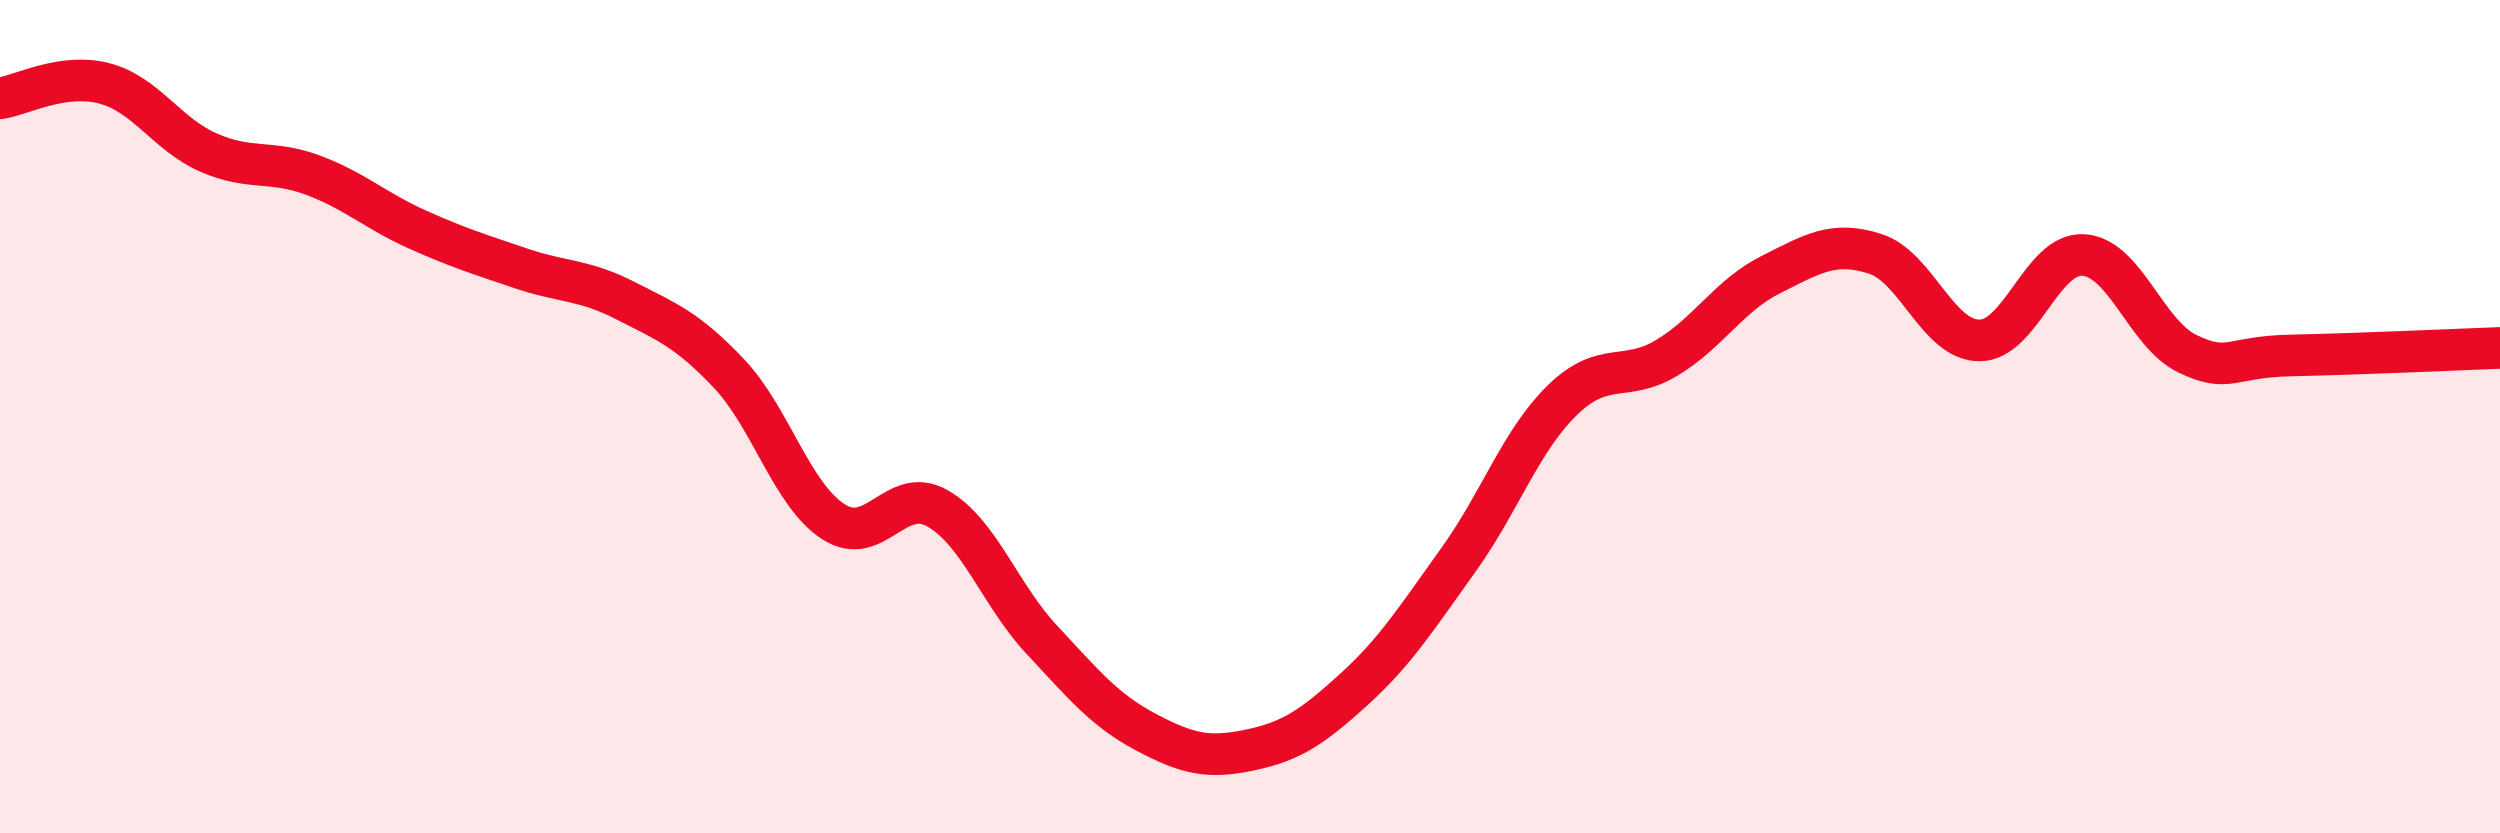 
    <svg width="60" height="20" viewBox="0 0 60 20" xmlns="http://www.w3.org/2000/svg">
      <path
        d="M 0,2.36 C 0.5,2.29 1.5,1.74 2.5,2 C 3.5,2.26 4,3.22 5,3.66 C 6,4.1 6.5,3.83 7.5,4.2 C 8.5,4.57 9,5.05 10,5.5 C 11,5.95 11.5,6.1 12.5,6.44 C 13.5,6.78 14,6.7 15,7.21 C 16,7.72 16.5,7.91 17.5,8.97 C 18.5,10.03 19,11.87 20,12.52 C 21,13.17 21.5,11.63 22.5,12.2 C 23.5,12.77 24,14.28 25,15.35 C 26,16.42 26.5,17.04 27.5,17.57 C 28.5,18.1 29,18.21 30,18 C 31,17.79 31.5,17.45 32.5,16.54 C 33.5,15.63 34,14.83 35,13.44 C 36,12.05 36.5,10.57 37.5,9.6 C 38.5,8.63 39,9.19 40,8.59 C 41,7.99 41.5,7.09 42.5,6.59 C 43.5,6.09 44,5.77 45,6.09 C 46,6.41 46.5,8.16 47.5,8.17 C 48.5,8.18 49,6.06 50,6.12 C 51,6.18 51.5,8.01 52.5,8.49 C 53.5,8.97 53.5,8.56 55,8.53 C 56.5,8.5 59,8.39 60,8.35L60 20L0 20Z"
        fill="#EB0A25"
        opacity="0.1"
        stroke-linecap="round"
        stroke-linejoin="round"
      />
      <path
        d="M 0,2.36 C 0.5,2.29 1.5,1.74 2.5,2 C 3.5,2.26 4,3.22 5,3.66 C 6,4.1 6.5,3.83 7.5,4.2 C 8.5,4.57 9,5.05 10,5.5 C 11,5.95 11.5,6.1 12.5,6.44 C 13.5,6.78 14,6.7 15,7.21 C 16,7.72 16.5,7.91 17.5,8.97 C 18.5,10.03 19,11.87 20,12.52 C 21,13.17 21.5,11.63 22.5,12.2 C 23.5,12.77 24,14.28 25,15.35 C 26,16.42 26.5,17.04 27.5,17.57 C 28.5,18.1 29,18.21 30,18 C 31,17.79 31.5,17.45 32.5,16.54 C 33.5,15.63 34,14.83 35,13.44 C 36,12.05 36.5,10.57 37.5,9.6 C 38.5,8.63 39,9.19 40,8.59 C 41,7.99 41.5,7.09 42.5,6.59 C 43.5,6.09 44,5.77 45,6.09 C 46,6.41 46.5,8.16 47.5,8.17 C 48.5,8.18 49,6.06 50,6.12 C 51,6.18 51.5,8.01 52.5,8.49 C 53.5,8.97 53.5,8.56 55,8.53 C 56.5,8.5 59,8.39 60,8.35"
        stroke="#EB0A25"
        stroke-width="1"
        fill="none"
        stroke-linecap="round"
        stroke-linejoin="round"
      />
    </svg>
  